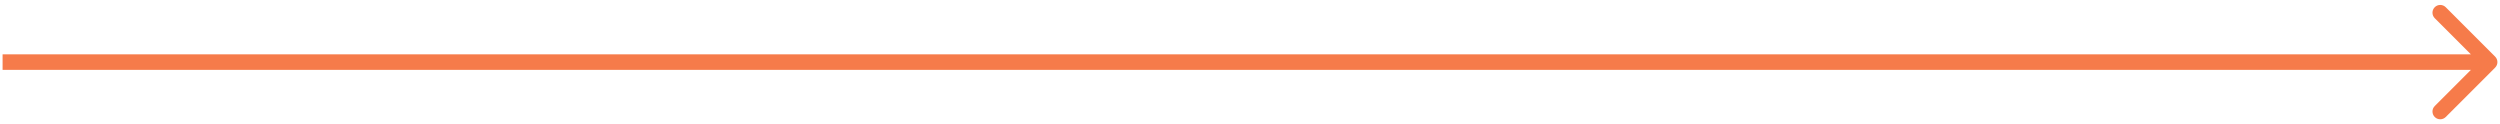 <?xml version="1.0" encoding="UTF-8"?> <svg xmlns="http://www.w3.org/2000/svg" width="483" height="24" viewBox="0 0 483 24" fill="none"> <path d="M482.061 13.061C482.646 12.475 482.646 11.525 482.061 10.939L472.515 1.393C471.929 0.808 470.979 0.808 470.393 1.393C469.808 1.979 469.808 2.929 470.393 3.515L478.879 12L470.393 20.485C469.808 21.071 469.808 22.021 470.393 22.607C470.979 23.192 471.929 23.192 472.515 22.607L482.061 13.061ZM0.5 13.5H481V10.5H0.5V13.5Z" fill="#F67B4A"></path> </svg> 
